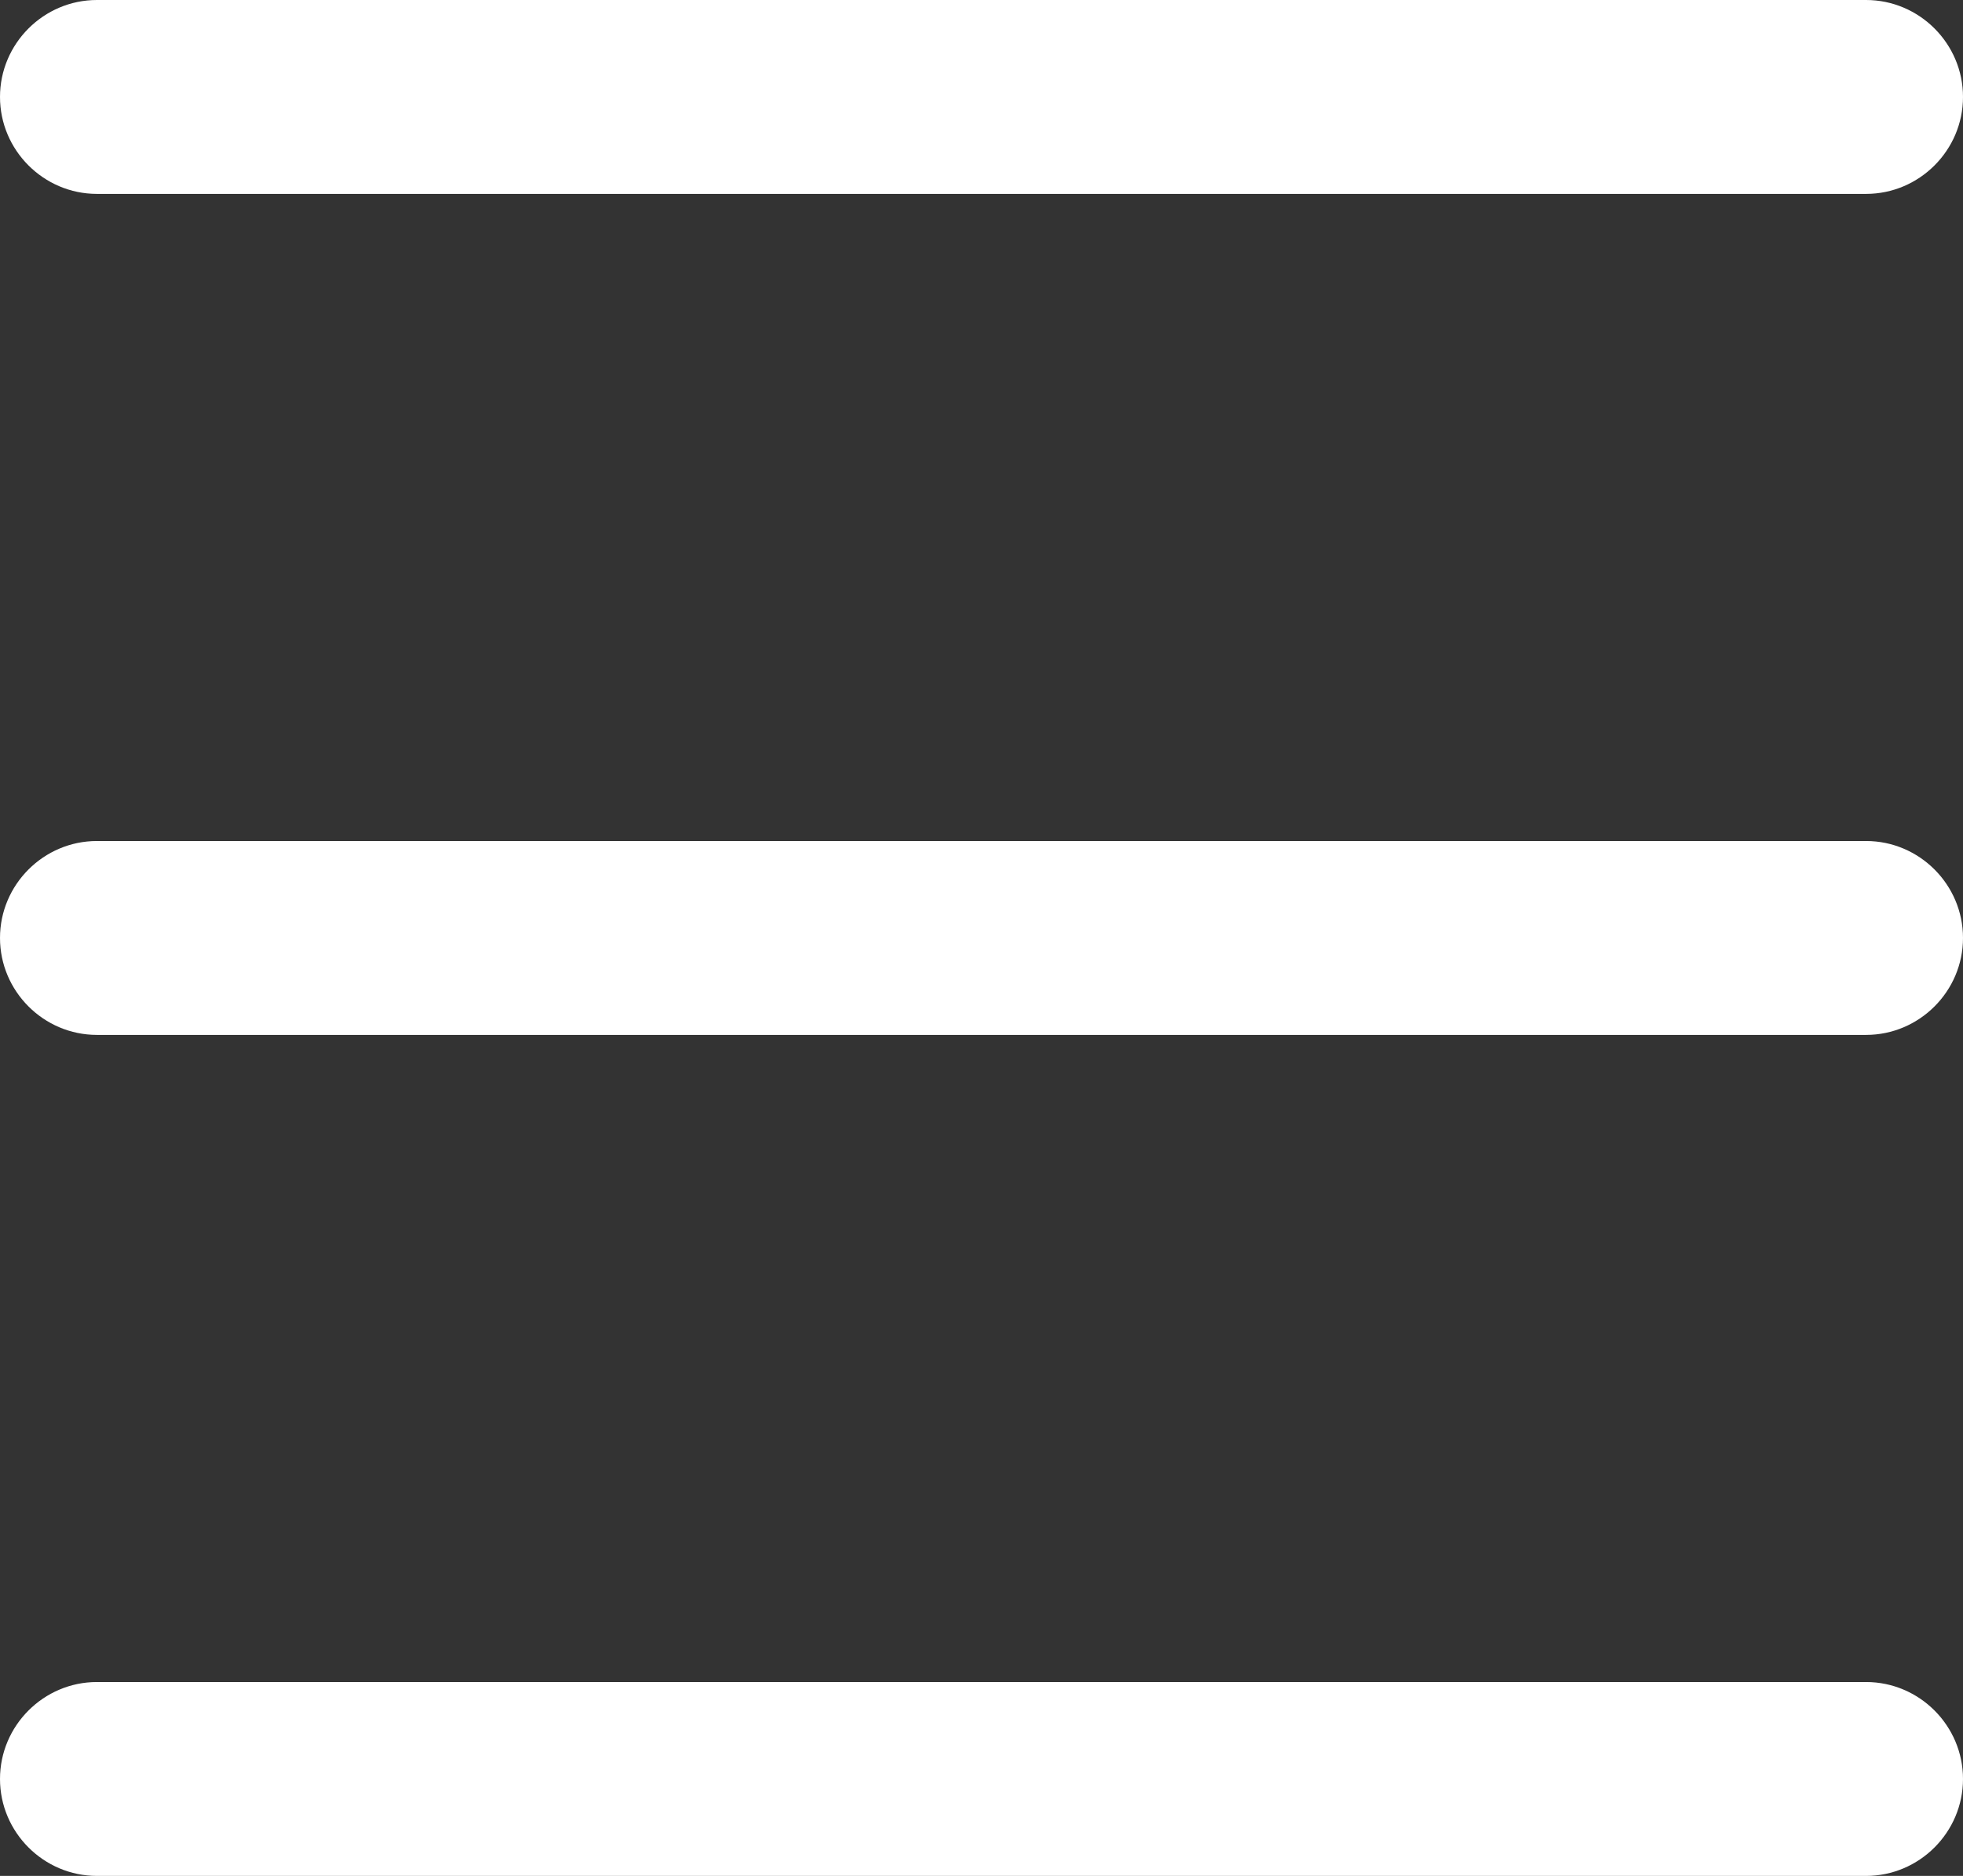 <svg class="header__toggle-icon" id="Capa_1" xmlns="http://www.w3.org/2000/svg" viewBox="0 0 405 387">
<rect x="0" y="0" width="405" height="387" fill="#333333" stroke="none"/>
<style fill="#FFFFFF"></style>
<path d="M385 173.5H20c-11 0-20 9-20 20s9 20 20 20h365c11 0 20-9 20-20s-9-20-20-20zM20 40h365c11 0 20-9 20-20s-9-20-20-20H20C9 0 0 9 0 20s9 20 20 20zM385 347H20c-11 0-20 9-20 20s9 20 20 20h365c11 0 20-9 20-20s-9-20-20-20z" fill="#FFFFFF"></path>
</svg>